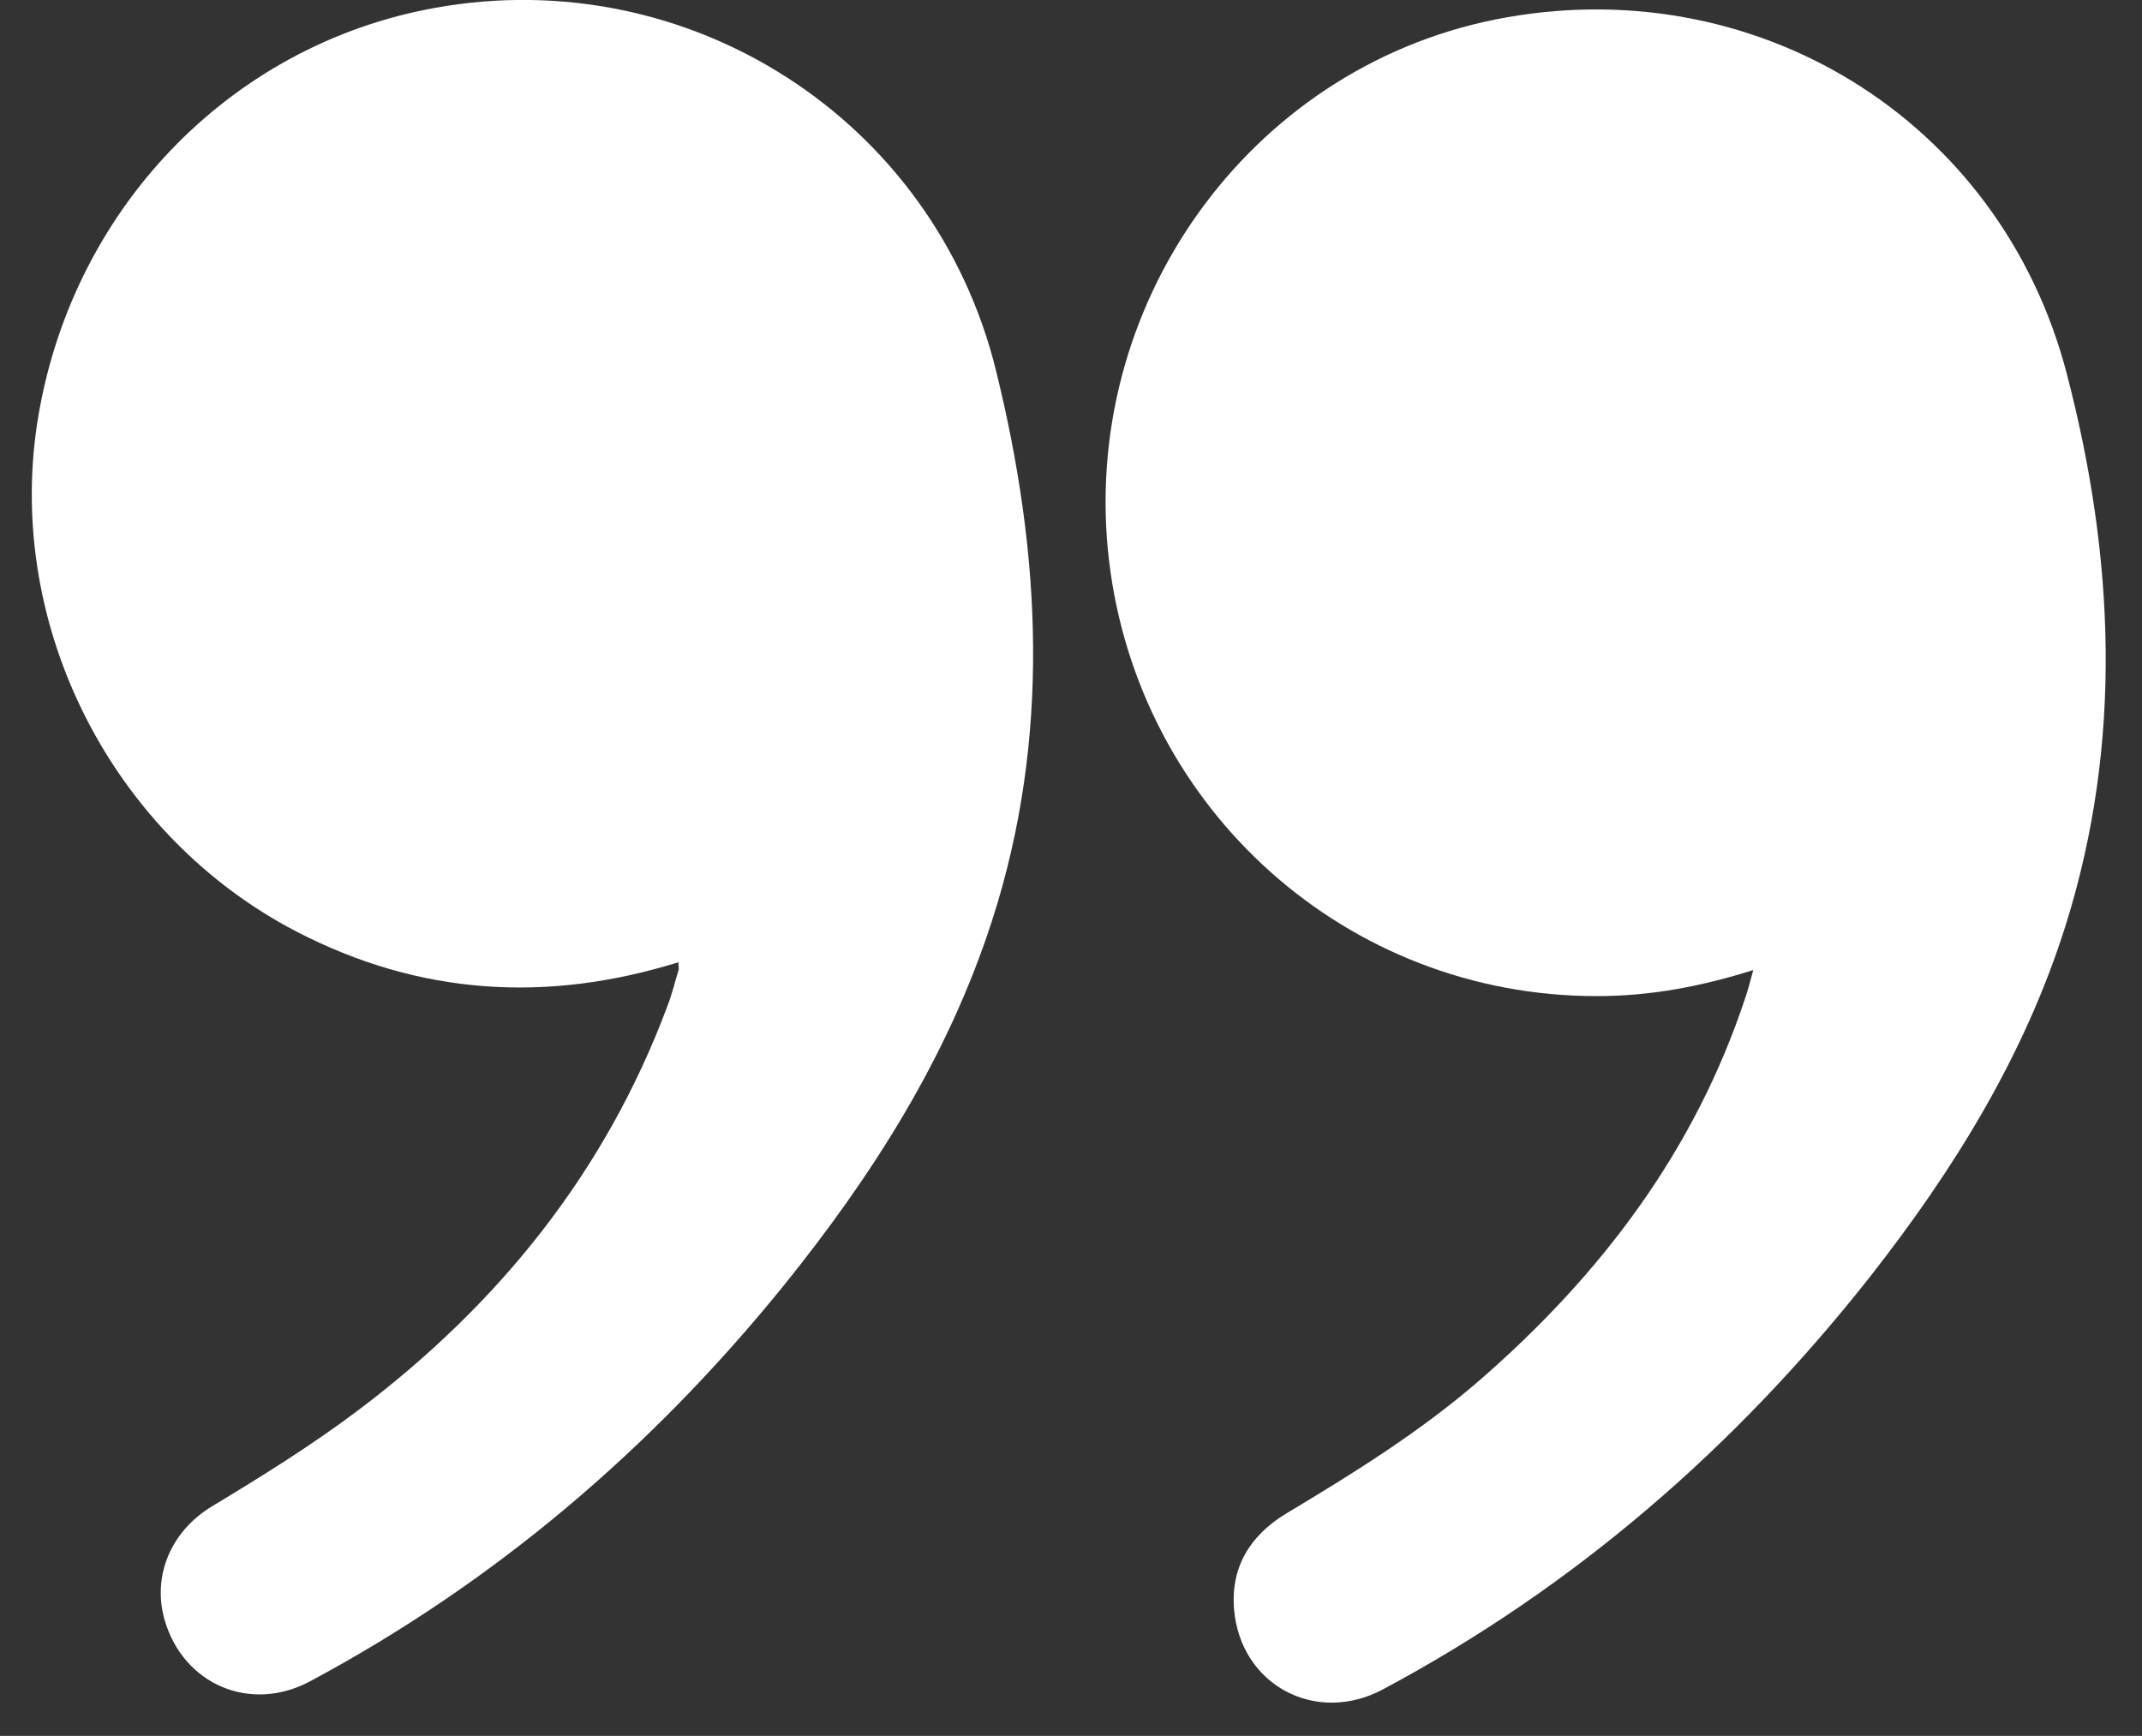 <svg xmlns="http://www.w3.org/2000/svg" width="58" height="47" viewBox="0 0 58 47" fill="none"><rect x="0" y="0" width="58" height="47" fill="#333333" stroke="none"/><g id="Right quotation marks"><path id="Vector" d="M18.38 26.05C14.785 27.17 11.339 26.94 8.022 25.22C3.047 22.63 0.177 17.01 1.001 11.5C1.875 5.73 6.195 1.21 11.796 0.21C18.648 -1.02 25.292 3.22 26.971 10.04C28.192 14.99 28.46 19.98 26.861 24.93C25.67 28.62 23.624 31.83 21.211 34.82C17.635 39.23 13.405 42.84 8.4 45.52C6.781 46.39 4.963 45.61 4.457 43.86C4.119 42.68 4.616 41.46 5.748 40.78C7.109 39.96 8.459 39.12 9.73 38.16C13.514 35.3 16.394 31.73 18.072 27.24C18.192 26.93 18.271 26.6 18.37 26.28C18.39 26.23 18.37 26.17 18.37 26.04L18.38 26.05Z" fill="white"></path><path id="Vector_2" d="M47.488 26.26C46.038 26.72 44.658 26.97 43.248 26.97C36.485 26.98 30.834 21.93 30.03 15.18C29.215 8.29 33.794 1.88 40.477 0.53C47.459 -0.87 54.172 3.2 55.969 10.14C57.251 15.07 57.489 20.08 55.94 25.03C54.827 28.58 52.901 31.68 50.627 34.58C46.982 39.2 42.632 42.97 37.448 45.74C35.631 46.71 33.595 45.63 33.416 43.58C33.317 42.43 33.853 41.57 34.826 40.98C36.664 39.88 38.481 38.75 40.1 37.34C43.357 34.5 45.899 31.15 47.27 26.98C47.339 26.78 47.389 26.57 47.478 26.25L47.488 26.26Z" fill="white"></path></g></svg>